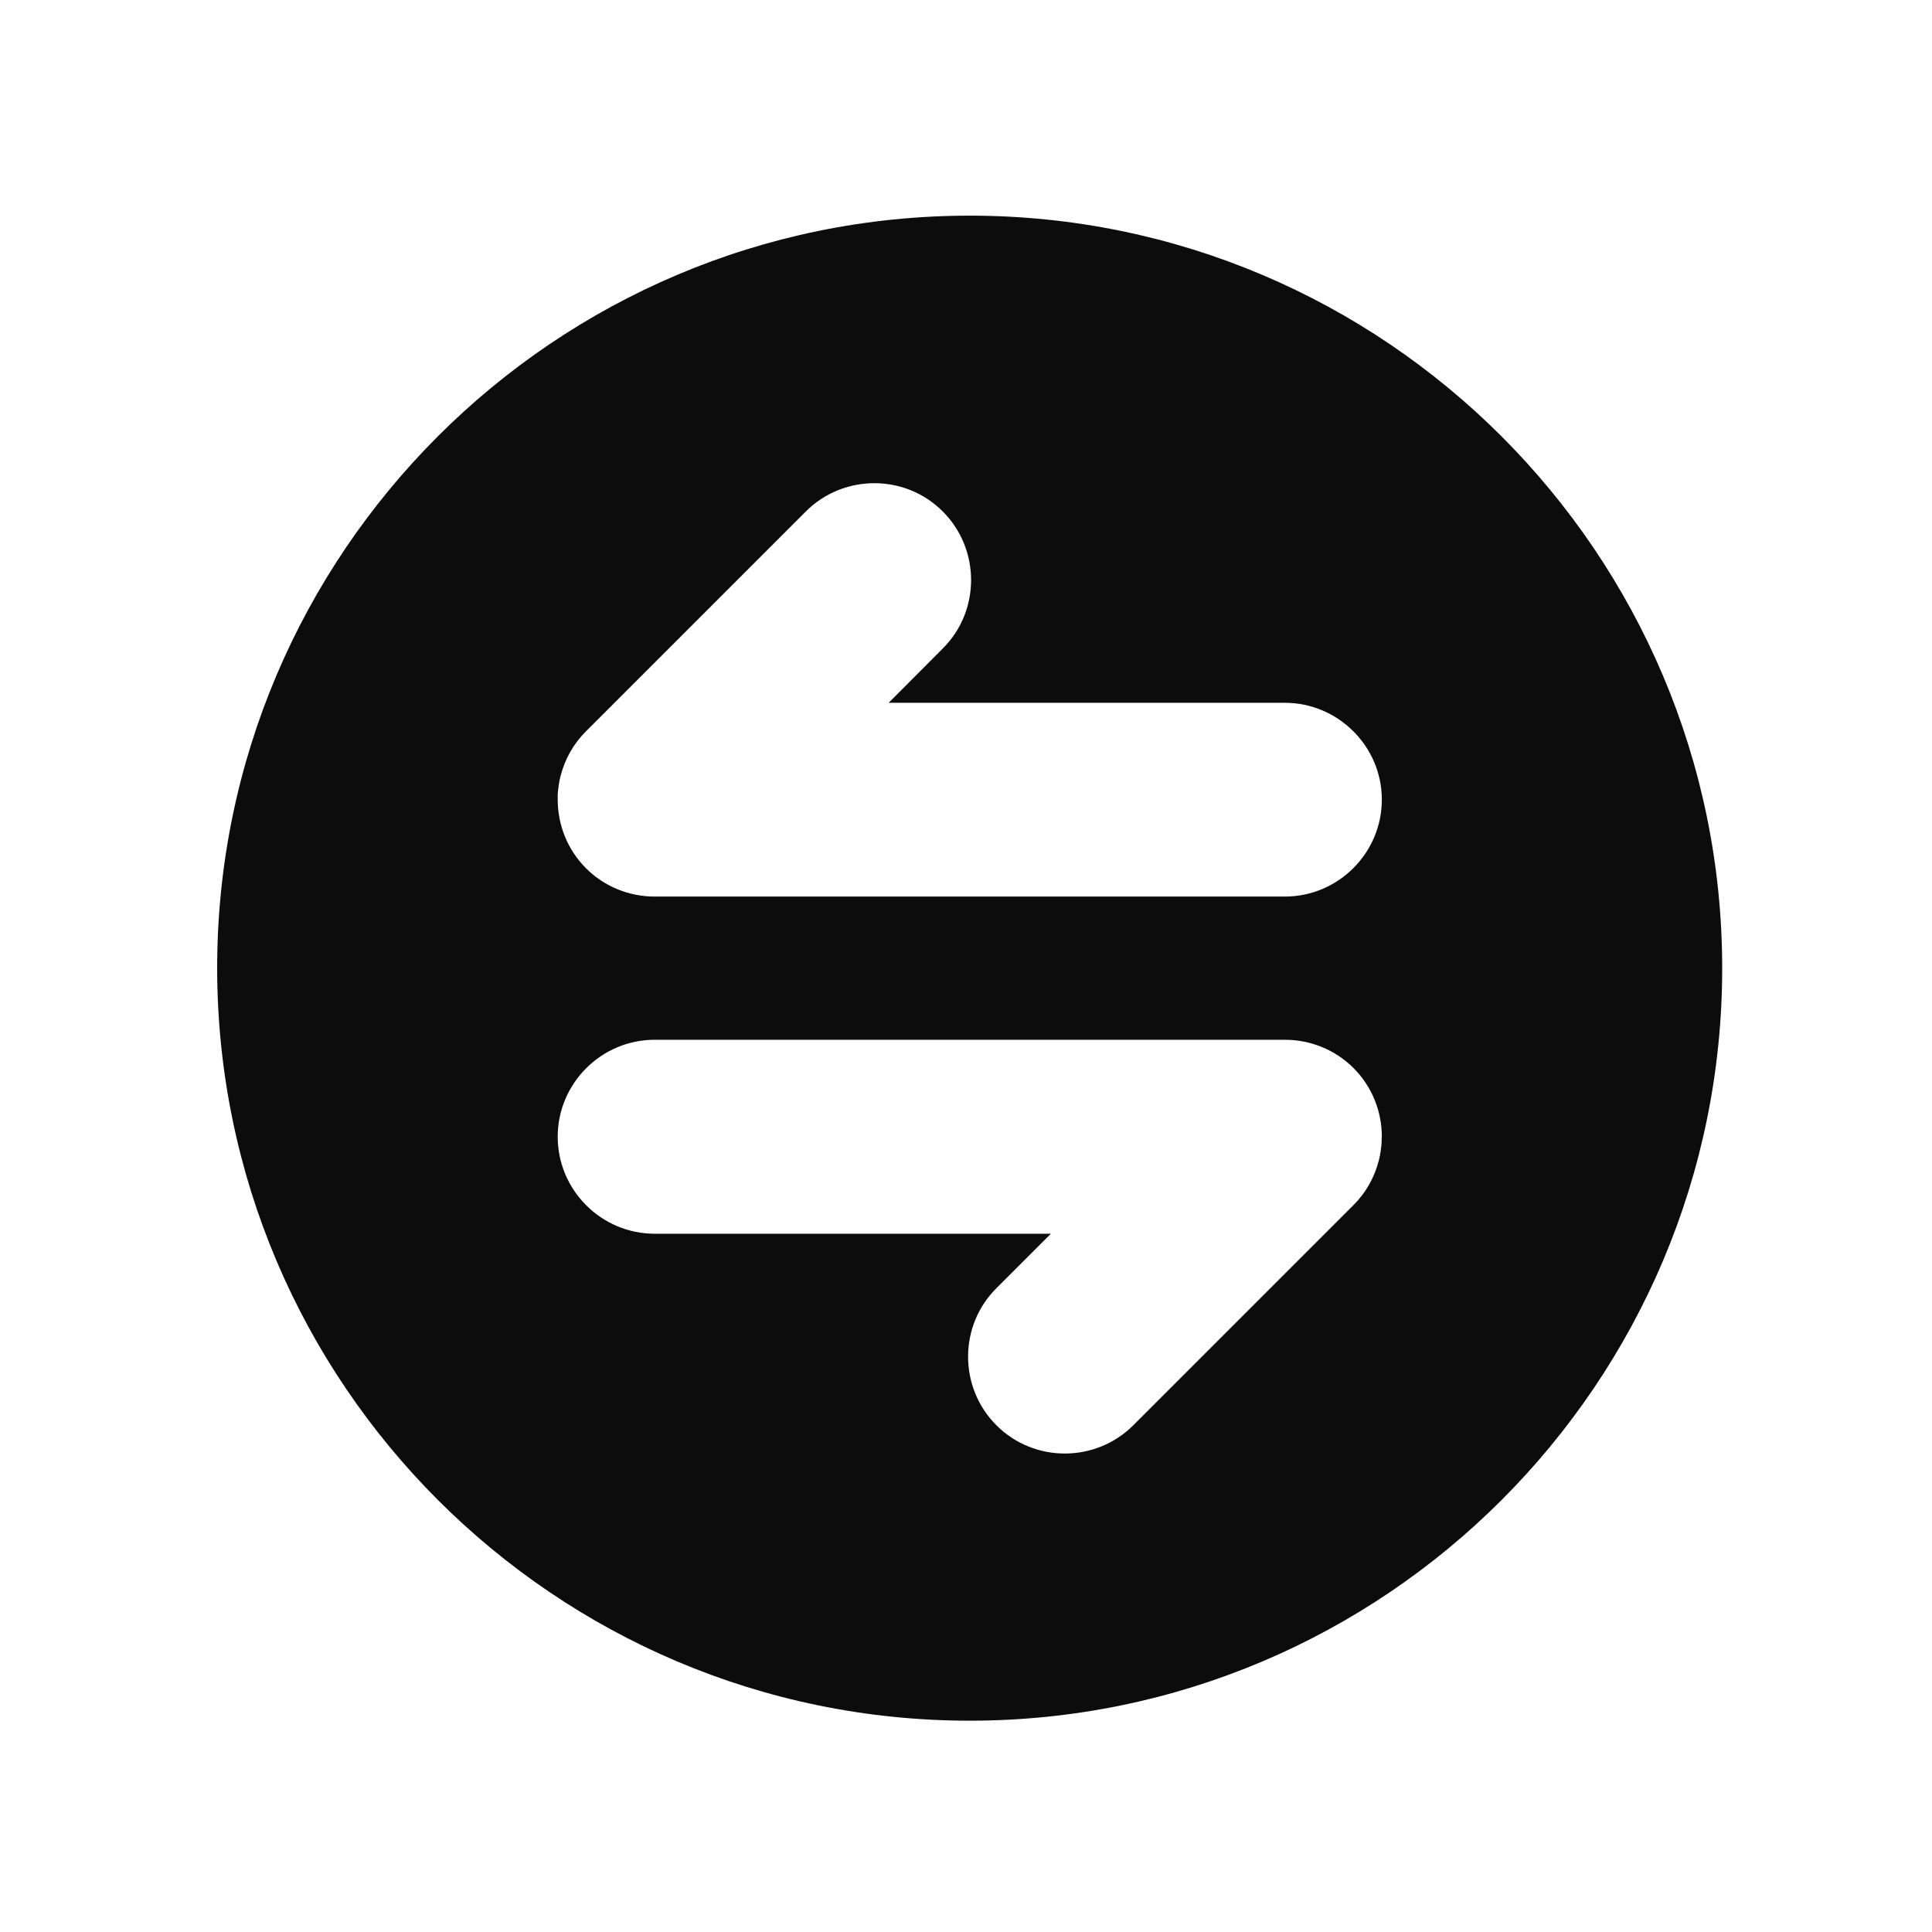 <svg xmlns="http://www.w3.org/2000/svg" xmlns:xlink="http://www.w3.org/1999/xlink" class="icon" viewBox="0 0 1024 1024" width="200" height="200"><path d="M514 114.3c-219.9 0-398.9 178.9-398.9 398.8 0.1 220 179 398.9 398.9 398.9 219.9 0 398.8-178.9 398.8-398.8S733.9 114.3 514 114.3z m218.3 489v1.7c0 0.5-0.1 1-0.1 1.6 0 0.3 0 0.6-0.1 0.9 0 0.5-0.1 1-0.2 1.5 0 0.3-0.1 0.7-0.1 1-0.1 0.4-0.1 0.8-0.2 1.2-0.1 0.4-0.2 0.9-0.2 1.3-0.1 0.3-0.1 0.6-0.2 0.8-0.1 0.6-0.3 1.2-0.4 1.8 0 0.1-0.1 0.2-0.1 0.3-2.2 8.5-6.6 16.6-13.3 23.3L600.7 755.4c-20 20-52.7 20-72.6 0-20-20-20-52.7 0-72.6l28.9-28.9H347c-28.3 0-51.4-23.1-51.4-51.4 0-28.3 23.1-51.4 51.4-51.4h334c13.2 0 26.4 5 36.4 15s15 23.2 15 36.4c0 0.3-0.1 0.6-0.1 0.8z m0.1-179.5c0 28.3-23.1 51.4-51.4 51.4H347c-13.2 0-26.4-5-36.4-15s-15-23.2-15-36.4v-0.8-1.6c0-0.5 0.1-1.1 0.1-1.6 0-0.3 0-0.6 0.1-0.9 0-0.5 0.1-1 0.2-1.5 0-0.3 0.1-0.7 0.1-1 0.1-0.4 0.1-0.8 0.2-1.2 0.1-0.4 0.2-0.9 0.2-1.3 0.1-0.3 0.1-0.6 0.2-0.8 0.1-0.6 0.3-1.2 0.4-1.8 0-0.1 0.1-0.2 0.1-0.3 2.2-8.5 6.6-16.6 13.3-23.3l116.6-116.6c20-20 52.7-20 72.6 0 20 20 20 52.7 0 72.6L471 372.5h210c28.2 0 51.4 23.1 51.4 51.3z" fill="#0C0C0C"></path></svg>
